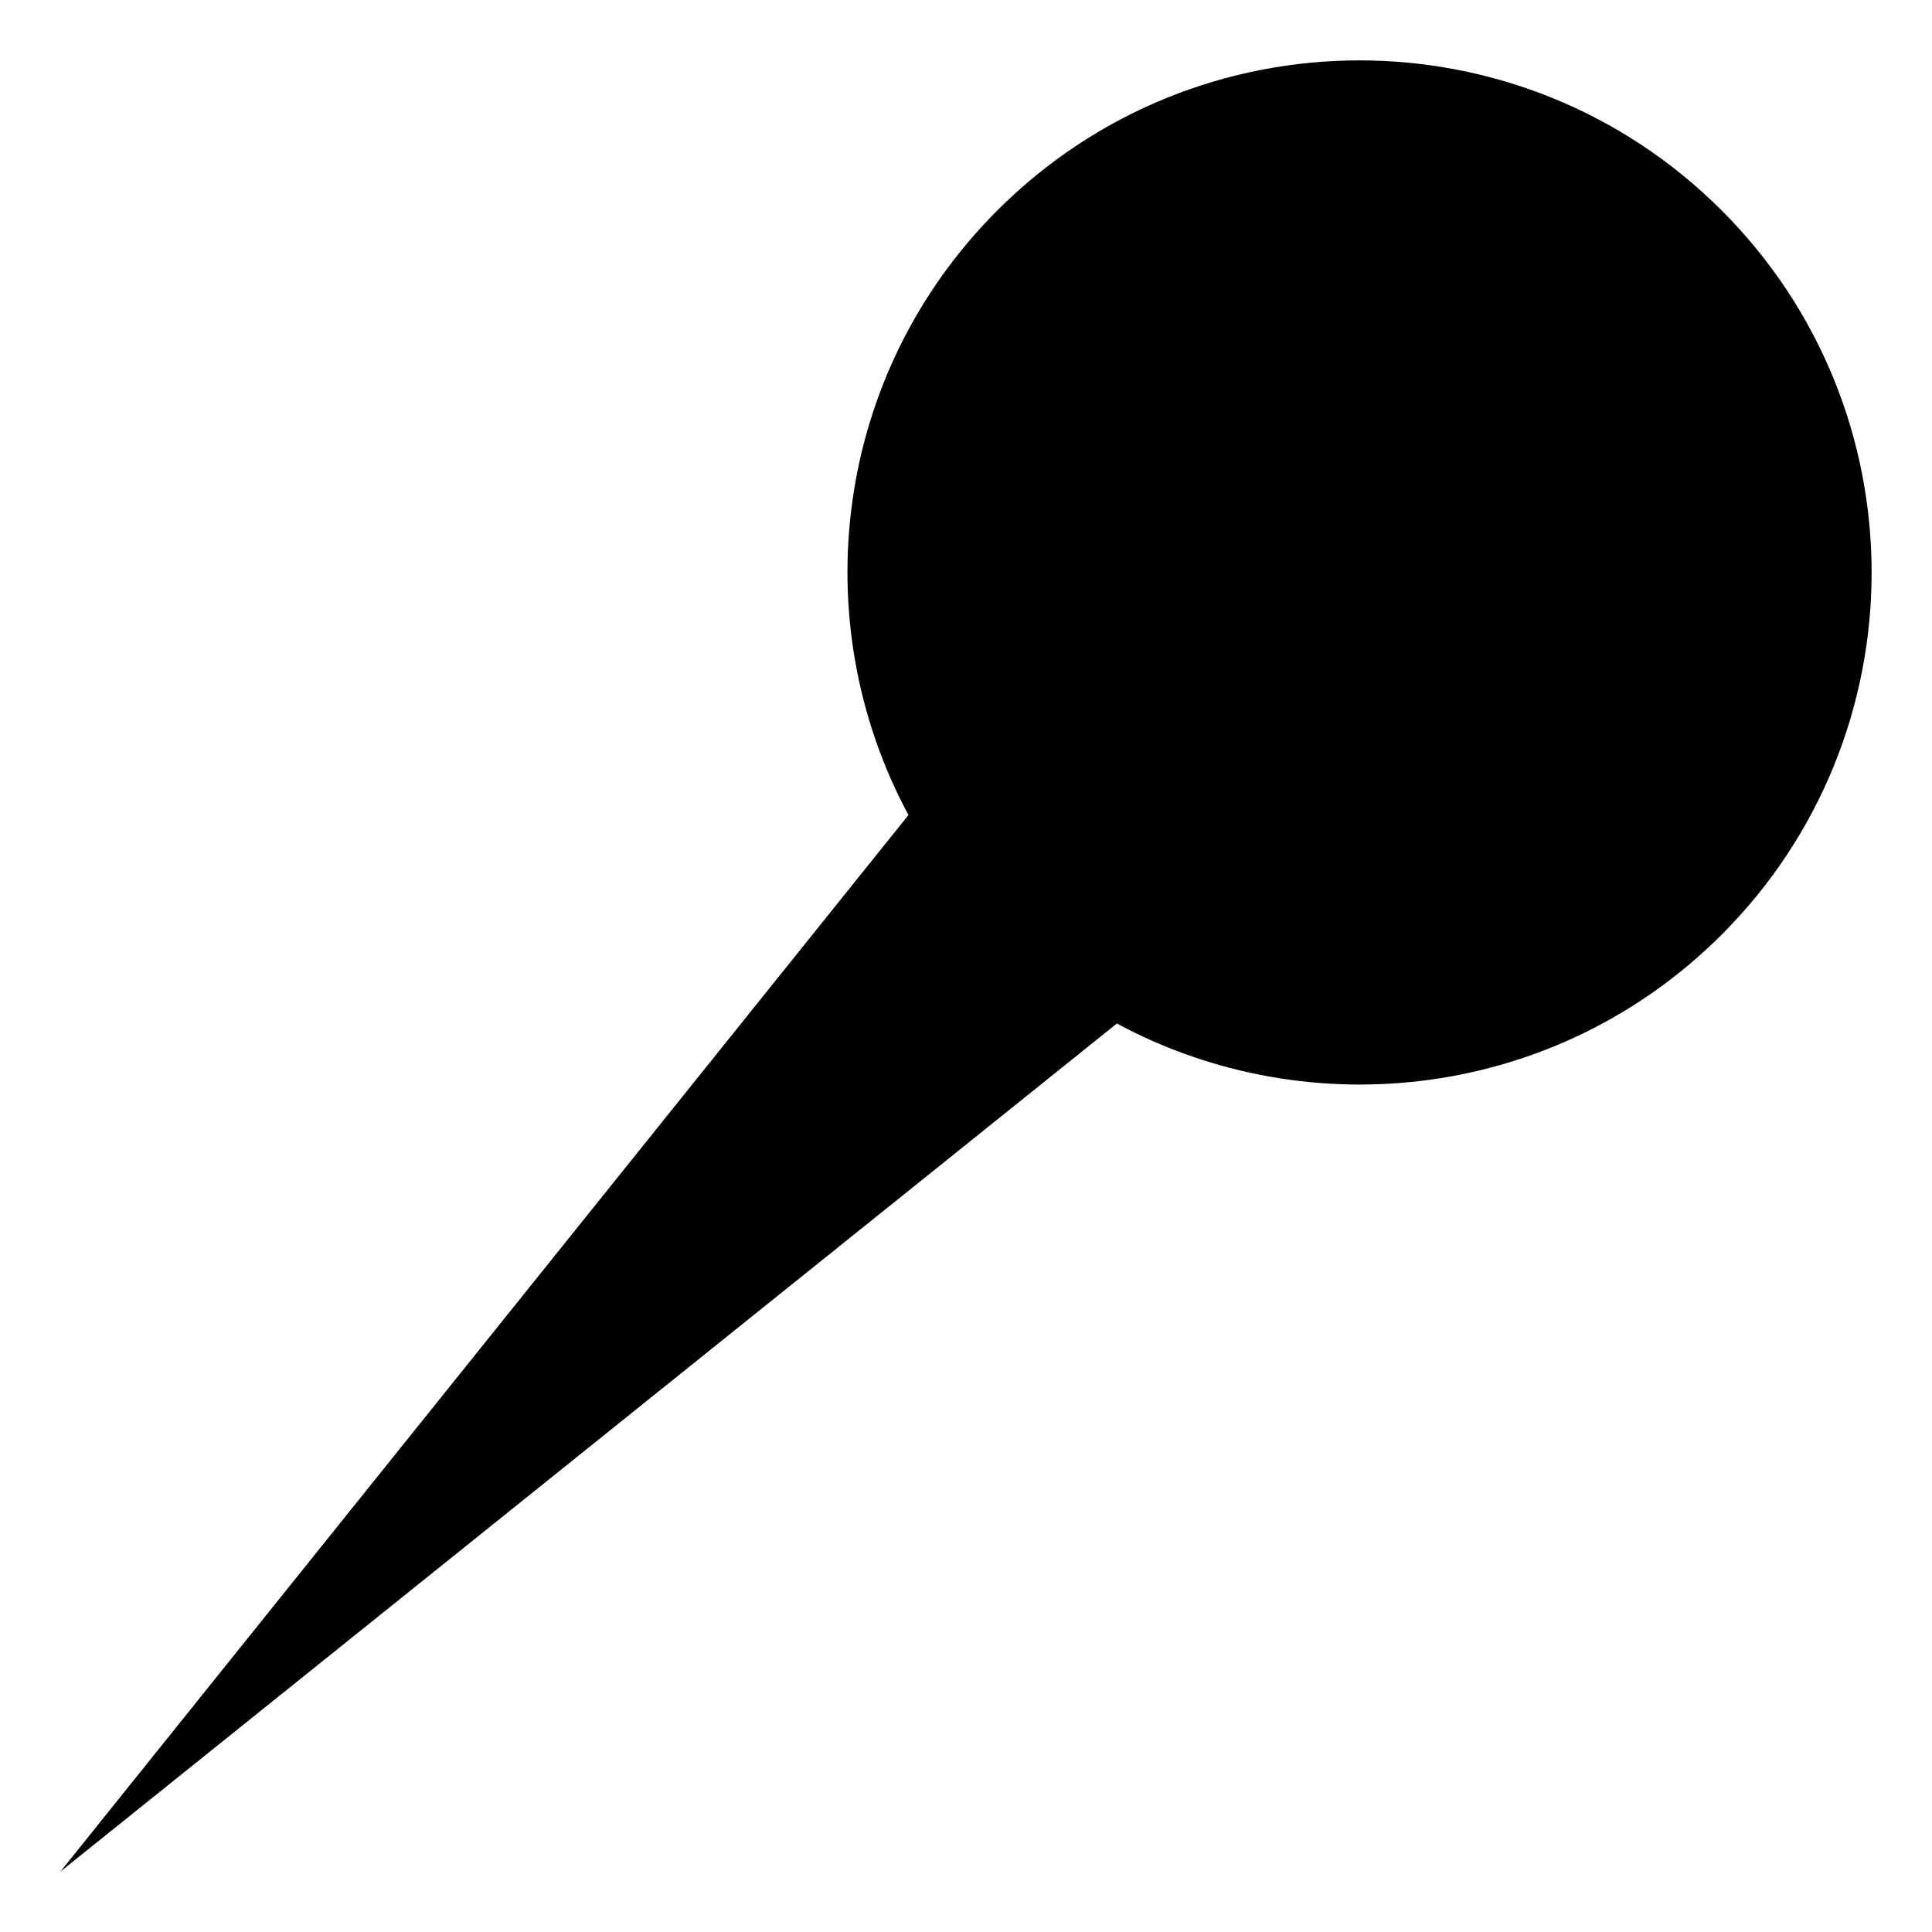 <?xml version="1.0" encoding="utf-8"?><!-- Uploaded to: SVG Repo, www.svgrepo.com, Generator: SVG Repo Mixer Tools -->
<svg width="800px" height="800px" viewBox="0 0 64 64" xmlns="http://www.w3.org/2000/svg" xmlns:xlink="http://www.w3.org/1999/xlink" aria-hidden="true" role="img" class="iconify iconify--emojione-monotone" preserveAspectRatio="xMidYMid meet"><path d="M57.031 6.969C50.402.344 39.662.344 33.037 6.971c-5.424 5.426-6.4 13.604-2.943 20.028L2 62l34.998-28.095c6.425 3.458 14.605 2.483 20.033-2.942c6.625-6.627 6.625-17.367 0-23.994" fill="#000000"></path></svg>